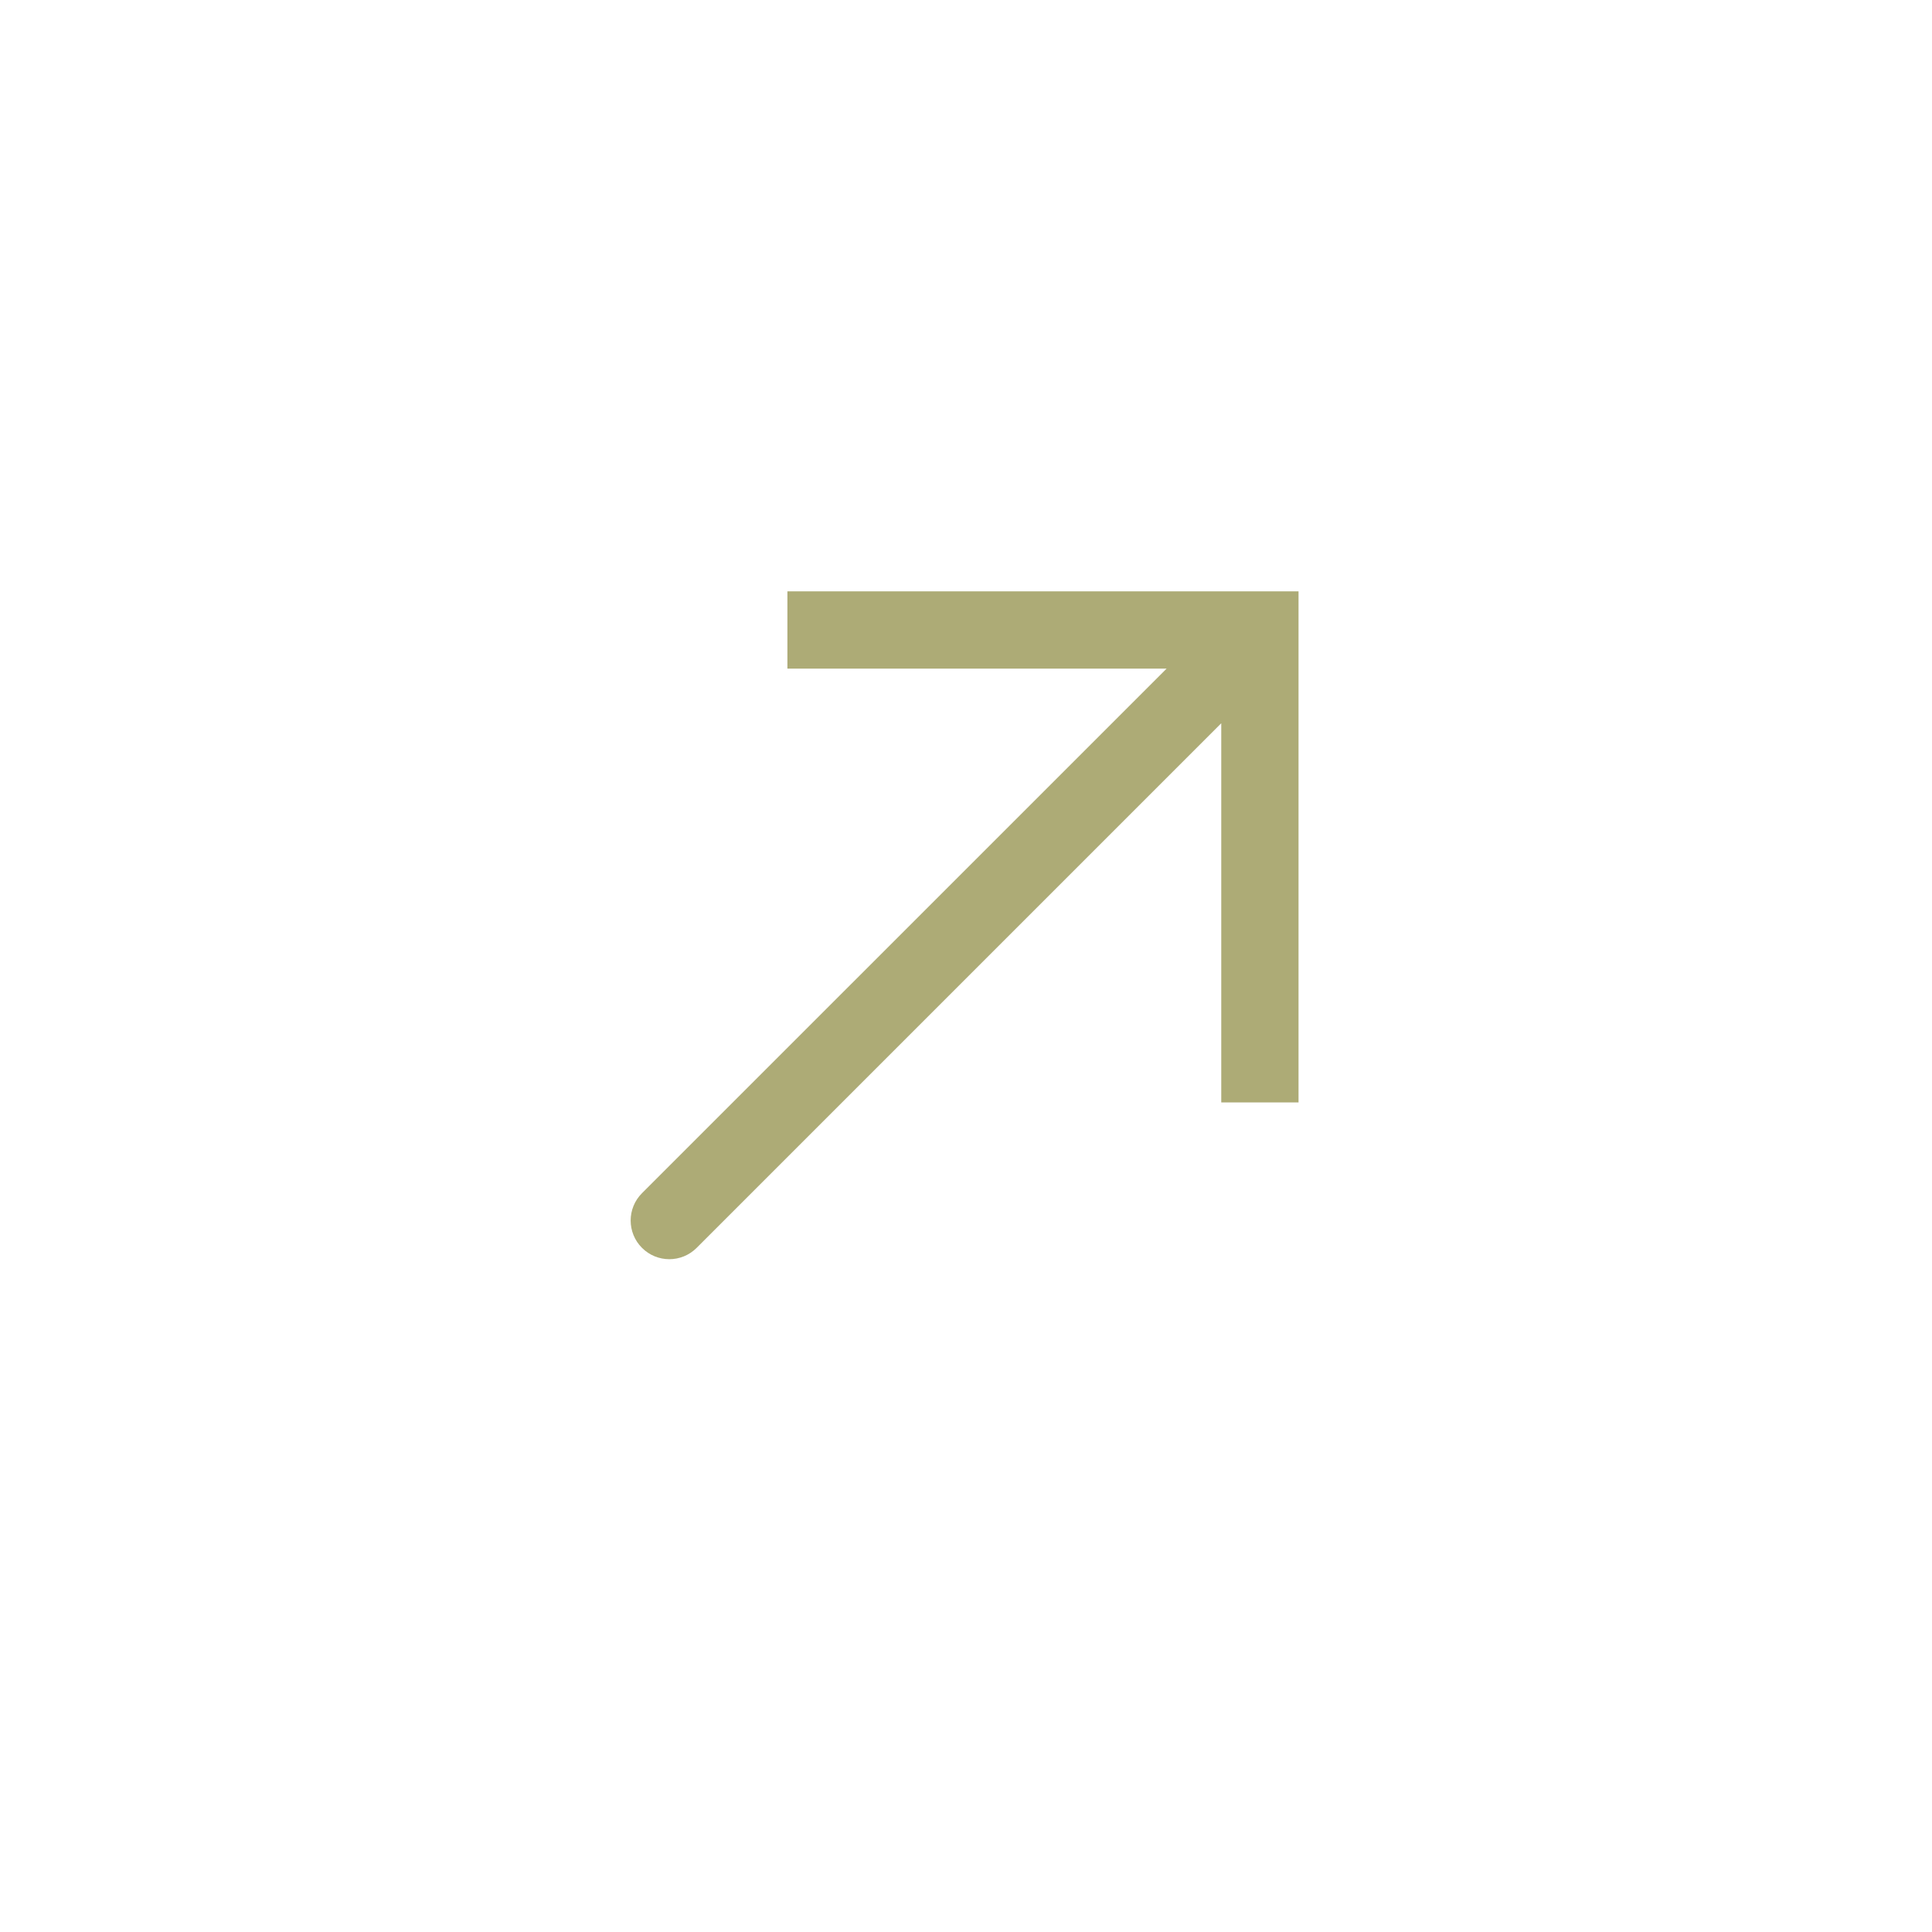 <?xml version="1.0" encoding="UTF-8"?> <svg xmlns="http://www.w3.org/2000/svg" width="25" height="25" viewBox="0 0 25 25" fill="none"><path d="M16.303 8.152L16.303 7.652L16.803 7.652L16.803 8.152L16.303 8.152ZM9.015 16.147C8.819 16.343 8.503 16.343 8.307 16.147C8.112 15.952 8.112 15.635 8.307 15.44L9.015 16.147ZM10.189 8.152L10.189 7.652L16.303 7.652L16.303 8.152L16.303 8.652L10.189 8.652L10.189 8.152ZM16.303 8.152L16.803 8.152L16.803 14.265L16.303 14.265L15.803 14.265L15.803 8.152L16.303 8.152ZM16.303 8.152L16.657 8.505L9.015 16.147L8.661 15.794L8.307 15.44L15.95 7.798L16.303 8.152Z" fill="#ADAB76"></path></svg> 
